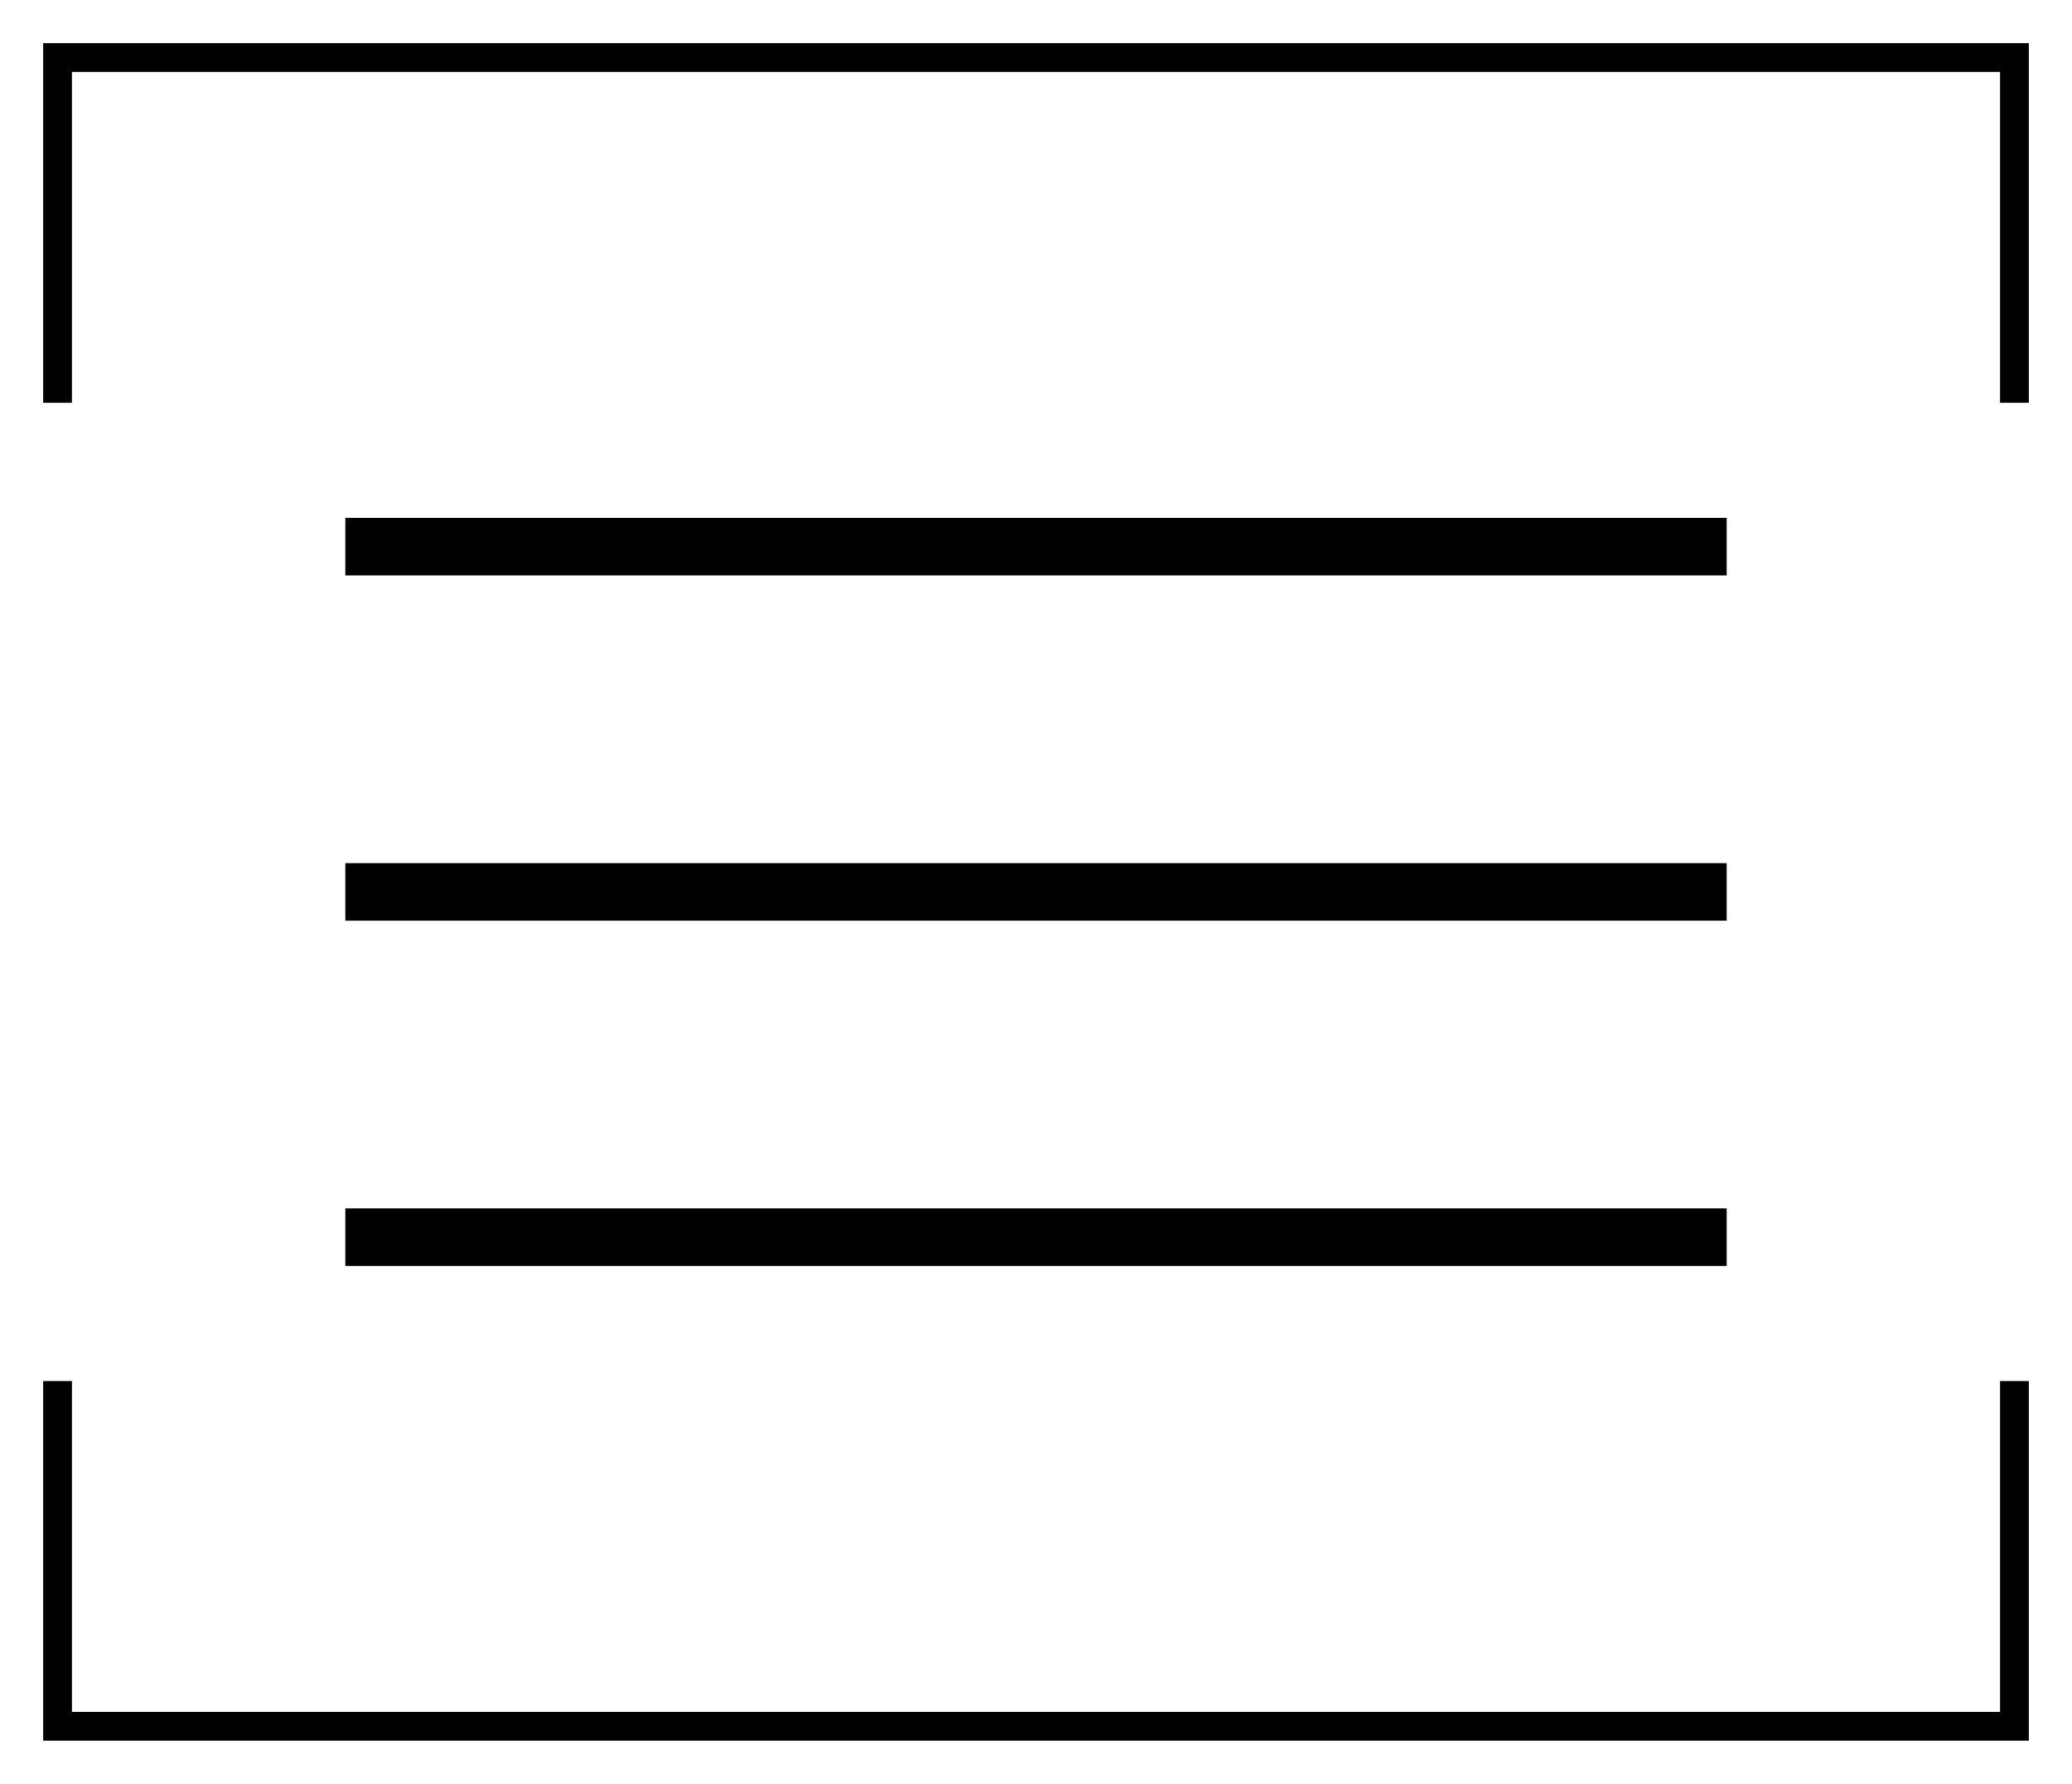 <svg viewBox="0 0 36 31" fill="none" xmlns="http://www.w3.org/2000/svg">
  <rect
    width="24"
    height="1"
    transform="matrix(1 0 0 -1 6 10)"
    fill="currentColor"
  />
  <rect
    width="24"
    height="1"
    transform="matrix(1 0 0 -1 6 16)"
    fill="currentColor"
  />
  <rect
    width="24"
    height="1"
    transform="matrix(1 0 0 -1 6 22)"
    fill="currentColor"
  />
  <path d="M35 7V1H1V7" stroke="currentColor" stroke-width="0.5" />
  <path
    d="M1 24L1 30L35 30L35 24"
    stroke="currentColor"
    stroke-width="0.5"
  />
</svg>
